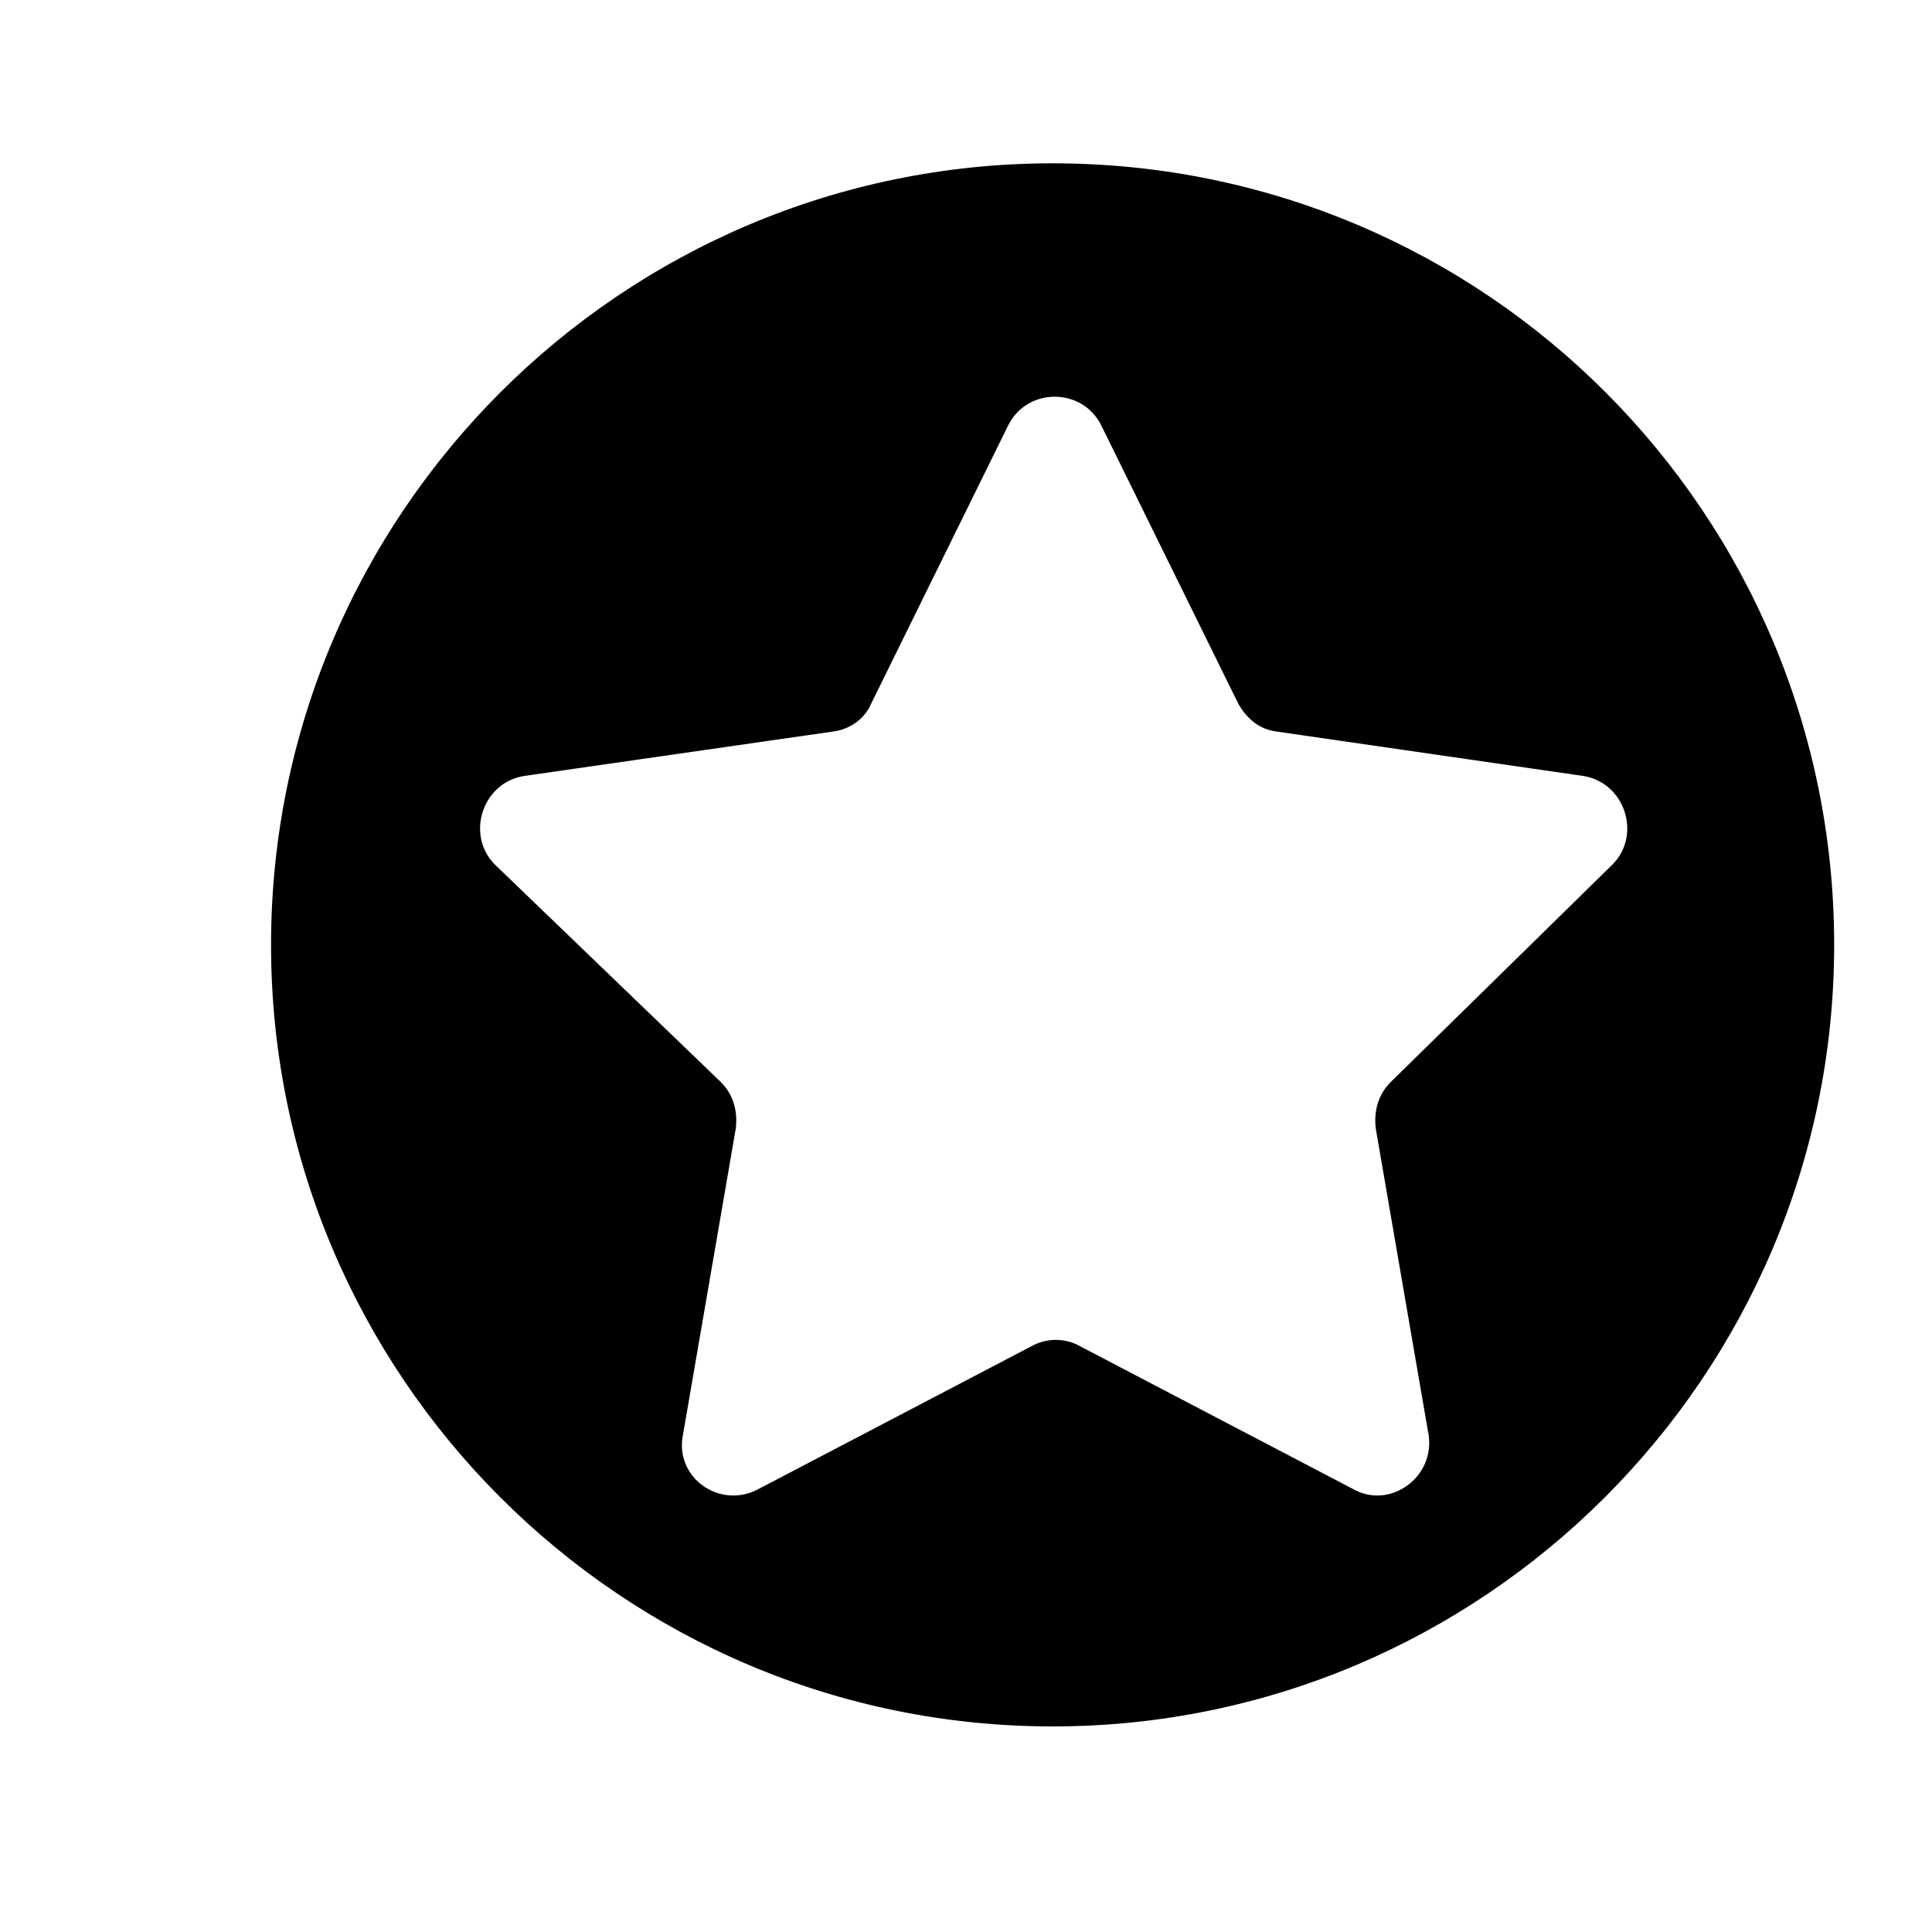 <?xml version="1.0" encoding="UTF-8"?>
<!-- Uploaded to: SVG Repo, www.svgrepo.com, Generator: SVG Repo Mixer Tools -->
<svg fill="#000000" width="800px" height="800px" version="1.1" viewBox="144 144 512 512" xmlns="http://www.w3.org/2000/svg">
 <path d="m422.95 187.28c-114.2 0-207.12 92.926-207.12 207.12 0 114.2 92.926 207.12 207.12 207.12 114.2 0 207.12-92.926 207.12-207.12 0-114.2-92.363-207.12-207.12-207.12zm89.566 243.51c-3.359 3.359-4.477 7.836-3.918 12.316l13.996 81.168c1.68 11.195-10.078 19.594-19.594 14.555l-72.773-38.066c-3.918-2.238-8.957-2.238-12.875 0l-72.773 38.066c-10.078 5.039-21.832-3.359-19.594-14.555l13.996-81.168c0.559-4.477-0.559-8.957-3.918-12.316l-59.898-57.656c-7.836-7.836-3.359-21.832 7.836-23.512l81.73-11.754c4.477-0.559 8.398-3.359 10.078-7.277l36.387-73.895c5.039-10.078 19.594-10.078 24.629 0l36.387 73.891c2.238 3.918 5.598 6.719 10.078 7.277l81.168 11.758c11.195 1.68 15.676 15.676 7.836 23.512z"/>
</svg>